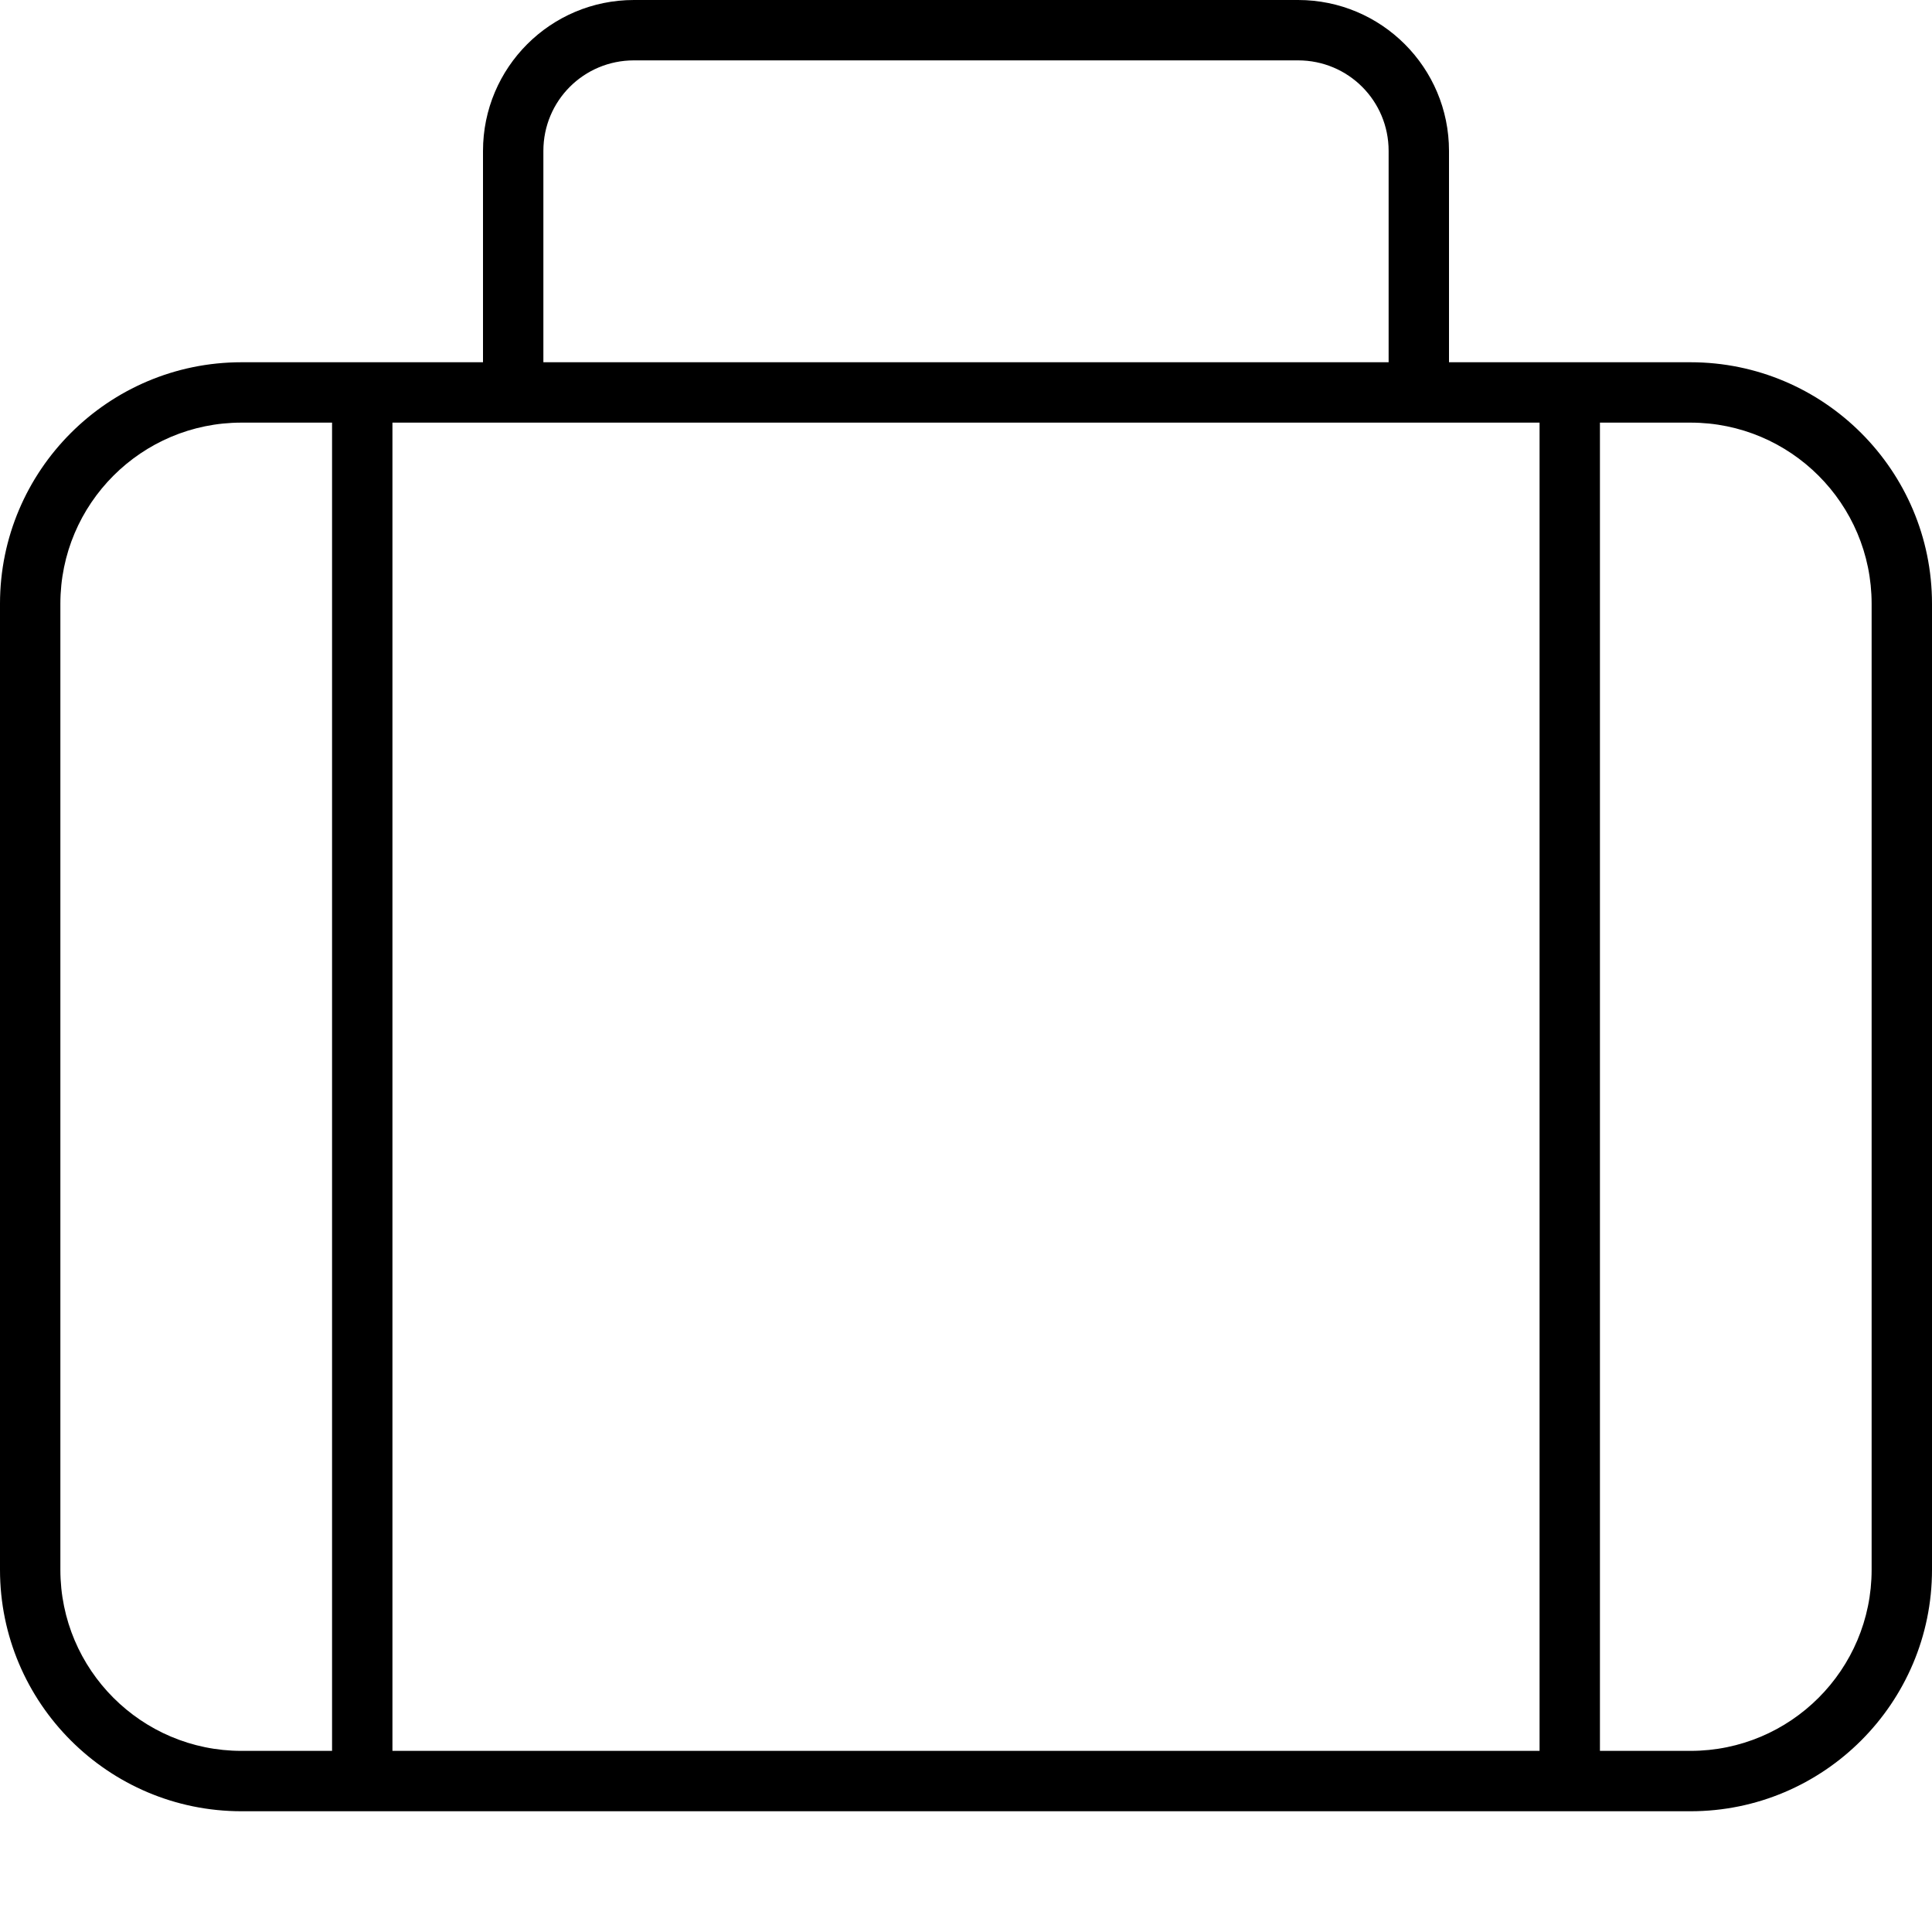 <svg xmlns="http://www.w3.org/2000/svg" viewBox="0 0 512 512"><!--! Font Awesome Pro 6.7.2 by @fontawesome - https://fontawesome.com License - https://fontawesome.com/license (Commercial License) Copyright 2024 Fonticons, Inc. --><path d="M144 40l0 56 224 0 0-56c0-13.3-10.7-24-24-24L168 16c-13.3 0-24 10.7-24 24zM128 96l0-56c0-22.1 17.9-40 40-40L344 0c22.1 0 40 17.9 40 40l0 56 64 0c35.3 0 64 28.7 64 64l0 256c0 35.3-28.7 64-64 64L64 480c-35.3 0-64-28.7-64-64L0 160c0-35.3 28.7-64 64-64l64 0zm248 16l-240 0-32 0 0 352 304 0 0-352-32 0zM88 112l-24 0c-26.5 0-48 21.5-48 48l0 256c0 26.5 21.5 48 48 48l24 0 0-352zM424 464l24 0c26.5 0 48-21.5 48-48l0-256c0-26.5-21.5-48-48-48l-24 0 0 352z"/></svg>